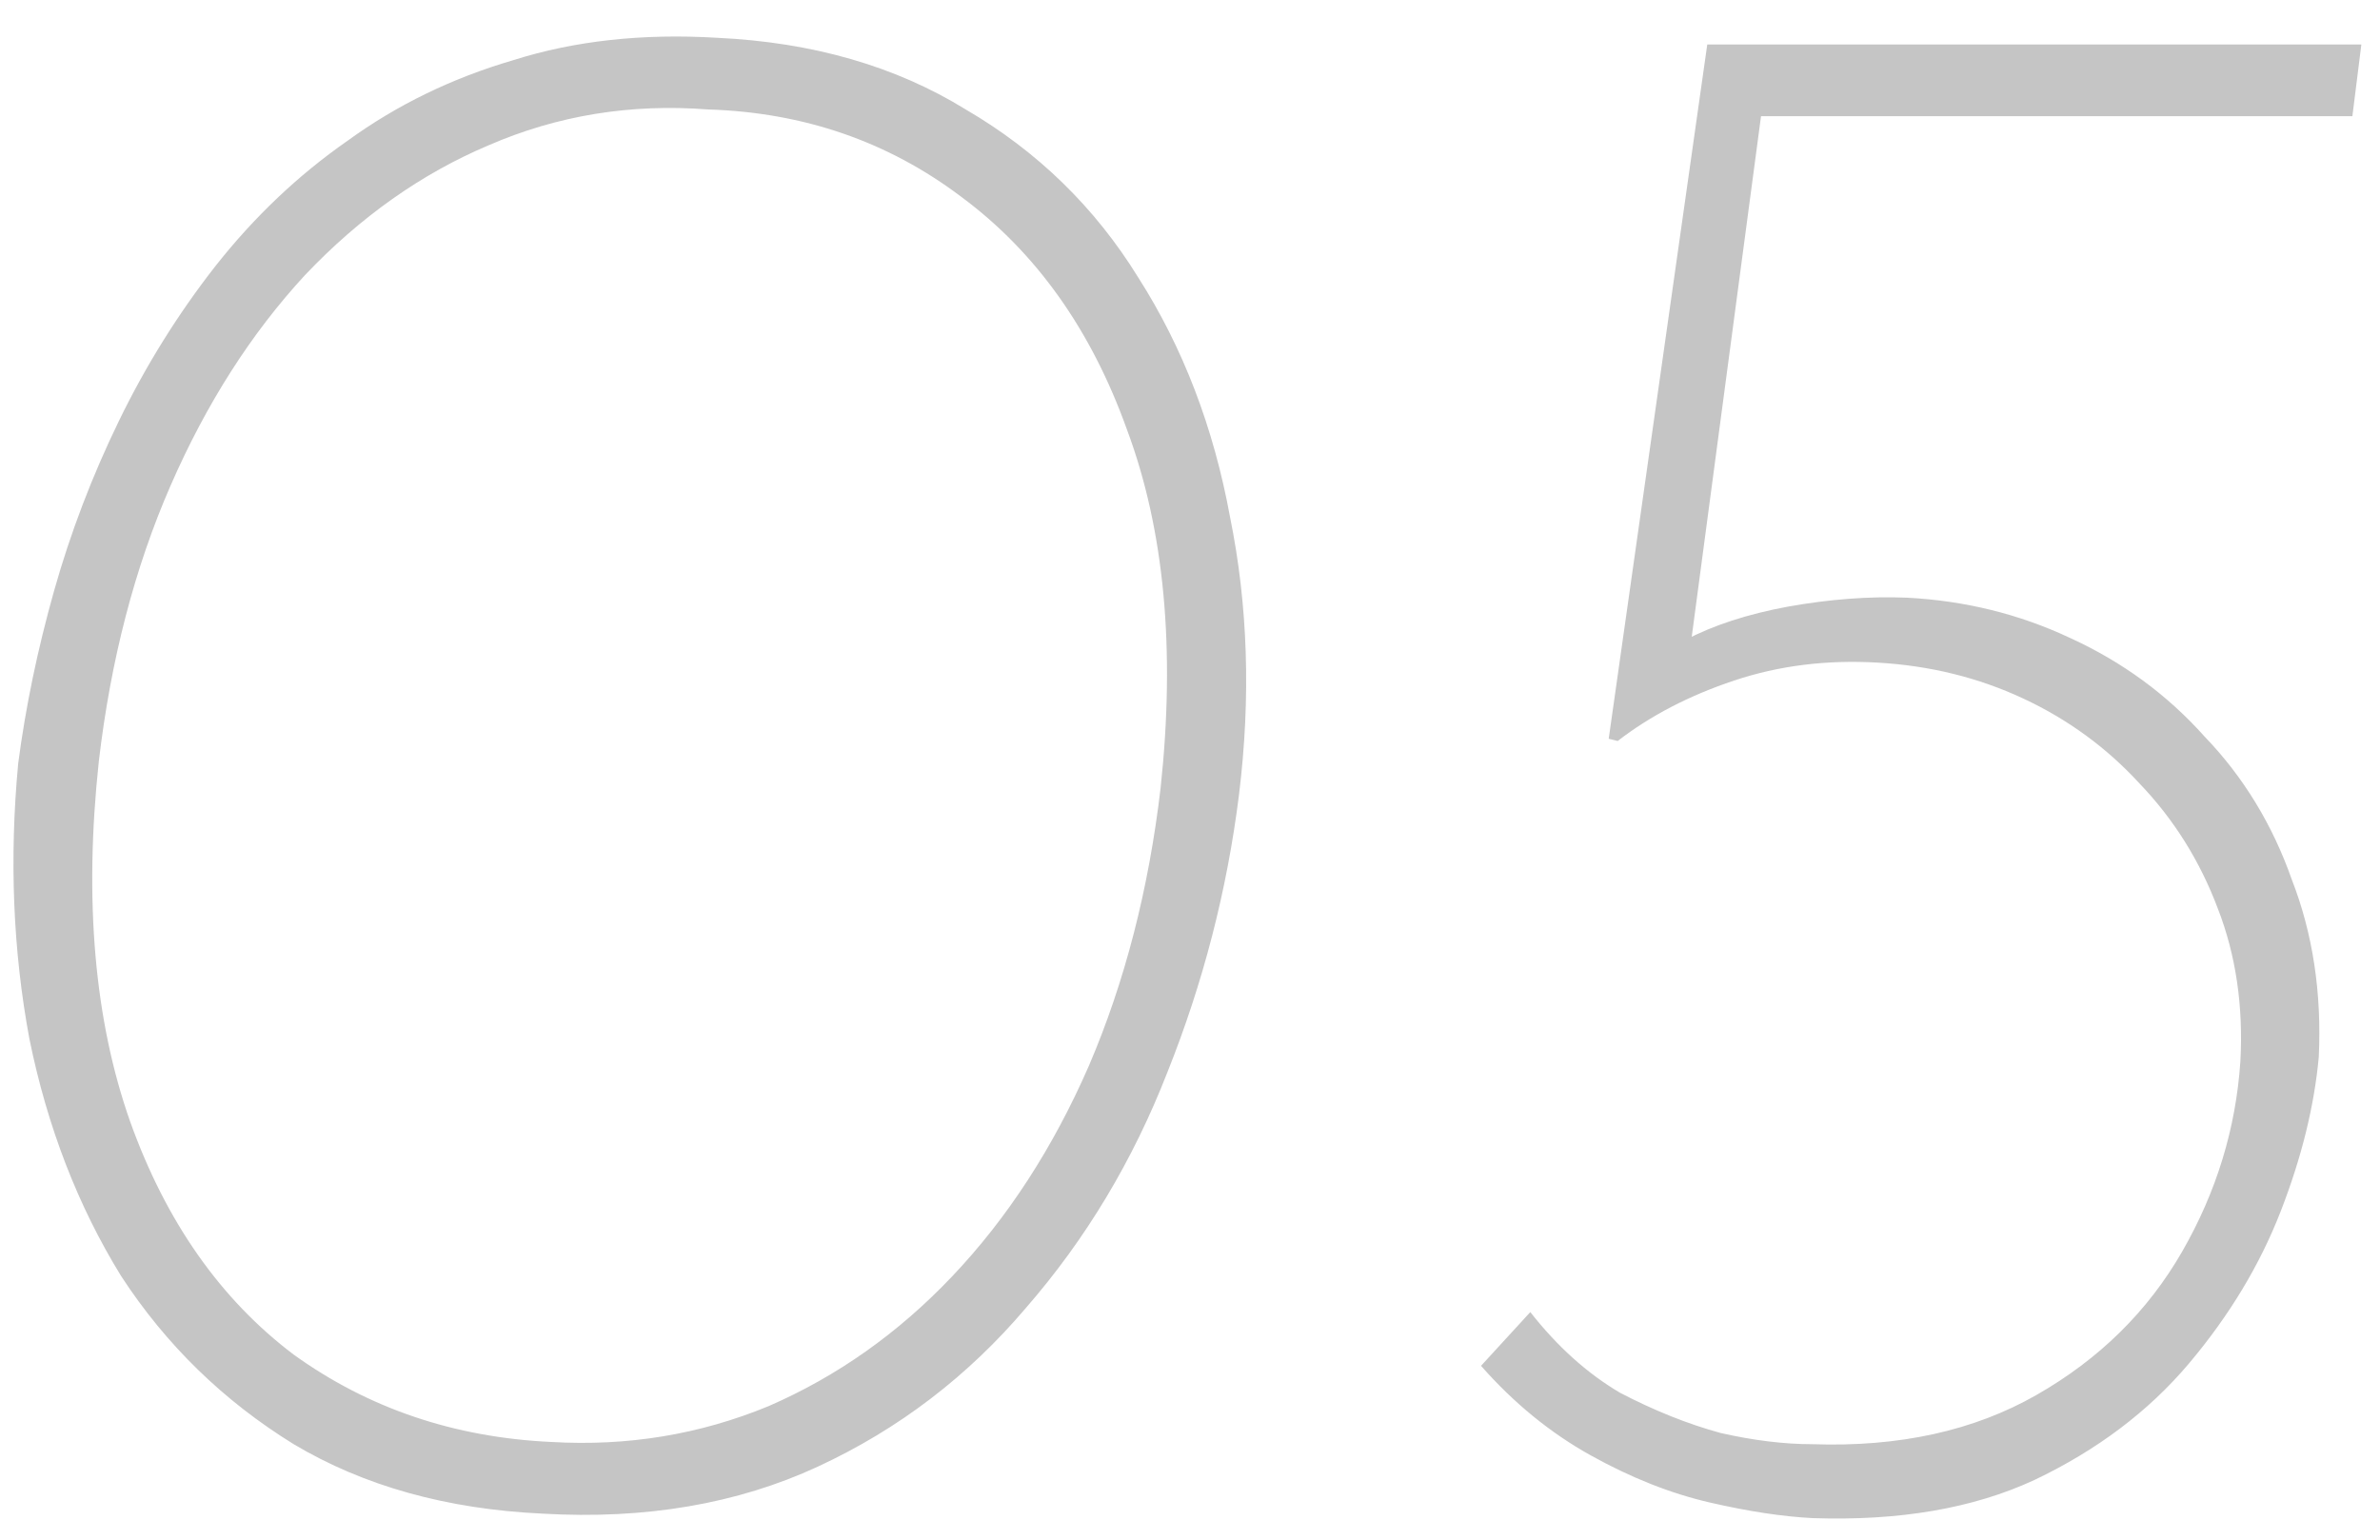 <svg xmlns="http://www.w3.org/2000/svg" width="68" height="44" viewBox="0 0 68 44" fill="none"><path d="M15.496 43.256C12.765 43.128 10.397 42.467 8.392 41.272C6.387 40.035 4.744 38.435 3.464 36.472C2.227 34.467 1.352 32.205 0.84 29.688C0.371 27.171 0.264 24.547 0.52 21.816C0.733 20.195 1.075 18.552 1.544 16.888C2.013 15.224 2.632 13.603 3.4 12.024C4.168 10.445 5.085 8.973 6.152 7.608C7.261 6.2 8.52 5.005 9.928 4.024C11.336 3 12.915 2.232 14.664 1.72C16.413 1.165 18.355 0.952 20.488 1.08C23.219 1.208 25.587 1.891 27.592 3.128C29.64 4.323 31.283 5.923 32.52 7.928C33.8 9.933 34.675 12.216 35.144 14.776C35.656 17.293 35.741 19.939 35.4 22.712C35.059 25.443 34.376 28.088 33.352 30.648C32.371 33.165 31.027 35.405 29.32 37.368C27.656 39.331 25.672 40.845 23.368 41.912C21.064 42.979 18.44 43.427 15.496 43.256ZM15.752 41.208C17.928 41.336 19.997 40.995 21.96 40.184C23.923 39.331 25.672 38.093 27.208 36.472C28.787 34.808 30.088 32.803 31.112 30.456C32.136 28.067 32.819 25.421 33.16 22.52C33.587 18.552 33.267 15.139 32.2 12.28C31.176 9.421 29.597 7.203 27.464 5.624C25.373 4.045 22.963 3.213 20.232 3.128C18.013 2.957 15.923 3.299 13.96 4.152C12.04 4.963 10.291 6.2 8.712 7.864C7.176 9.528 5.896 11.533 4.872 13.88C3.848 16.227 3.165 18.851 2.824 21.752C2.397 25.72 2.696 29.155 3.72 32.056C4.744 34.915 6.301 37.133 8.392 38.712C10.525 40.248 12.979 41.08 15.752 41.208ZM51.787 43.384C50.934 43.341 49.952 43.192 48.843 42.936C47.734 42.68 46.603 42.232 45.451 41.592C44.299 40.952 43.254 40.099 42.315 39.032L43.723 37.496C44.491 38.477 45.344 39.245 46.283 39.8C47.264 40.312 48.224 40.696 49.163 40.952C50.102 41.165 50.976 41.272 51.787 41.272C54.262 41.357 56.395 40.888 58.187 39.864C59.979 38.84 61.366 37.475 62.347 35.768C63.328 34.061 63.883 32.248 64.011 30.328C64.096 28.749 63.883 27.299 63.371 25.976C62.859 24.611 62.112 23.416 61.131 22.392C60.192 21.368 59.083 20.557 57.803 19.96C56.523 19.363 55.136 19.021 53.643 18.936C52.192 18.851 50.827 19.021 49.547 19.448C48.267 19.875 47.158 20.451 46.219 21.176L45.963 21.112L48.779 1.272H67.467L67.211 3.32H50.315L48.203 19.192L48.139 18.296C48.95 17.869 49.931 17.549 51.083 17.336C52.278 17.123 53.408 17.037 54.475 17.08C56.139 17.165 57.696 17.549 59.147 18.232C60.64 18.915 61.92 19.853 62.987 21.048C64.096 22.2 64.928 23.565 65.483 25.144C66.08 26.68 66.336 28.365 66.251 30.2C66.123 31.608 65.76 33.08 65.163 34.616C64.566 36.152 63.691 37.603 62.539 38.968C61.387 40.333 59.915 41.443 58.123 42.296C56.374 43.107 54.262 43.469 51.787 43.384Z" fill="#C5C5C5"></path></svg>